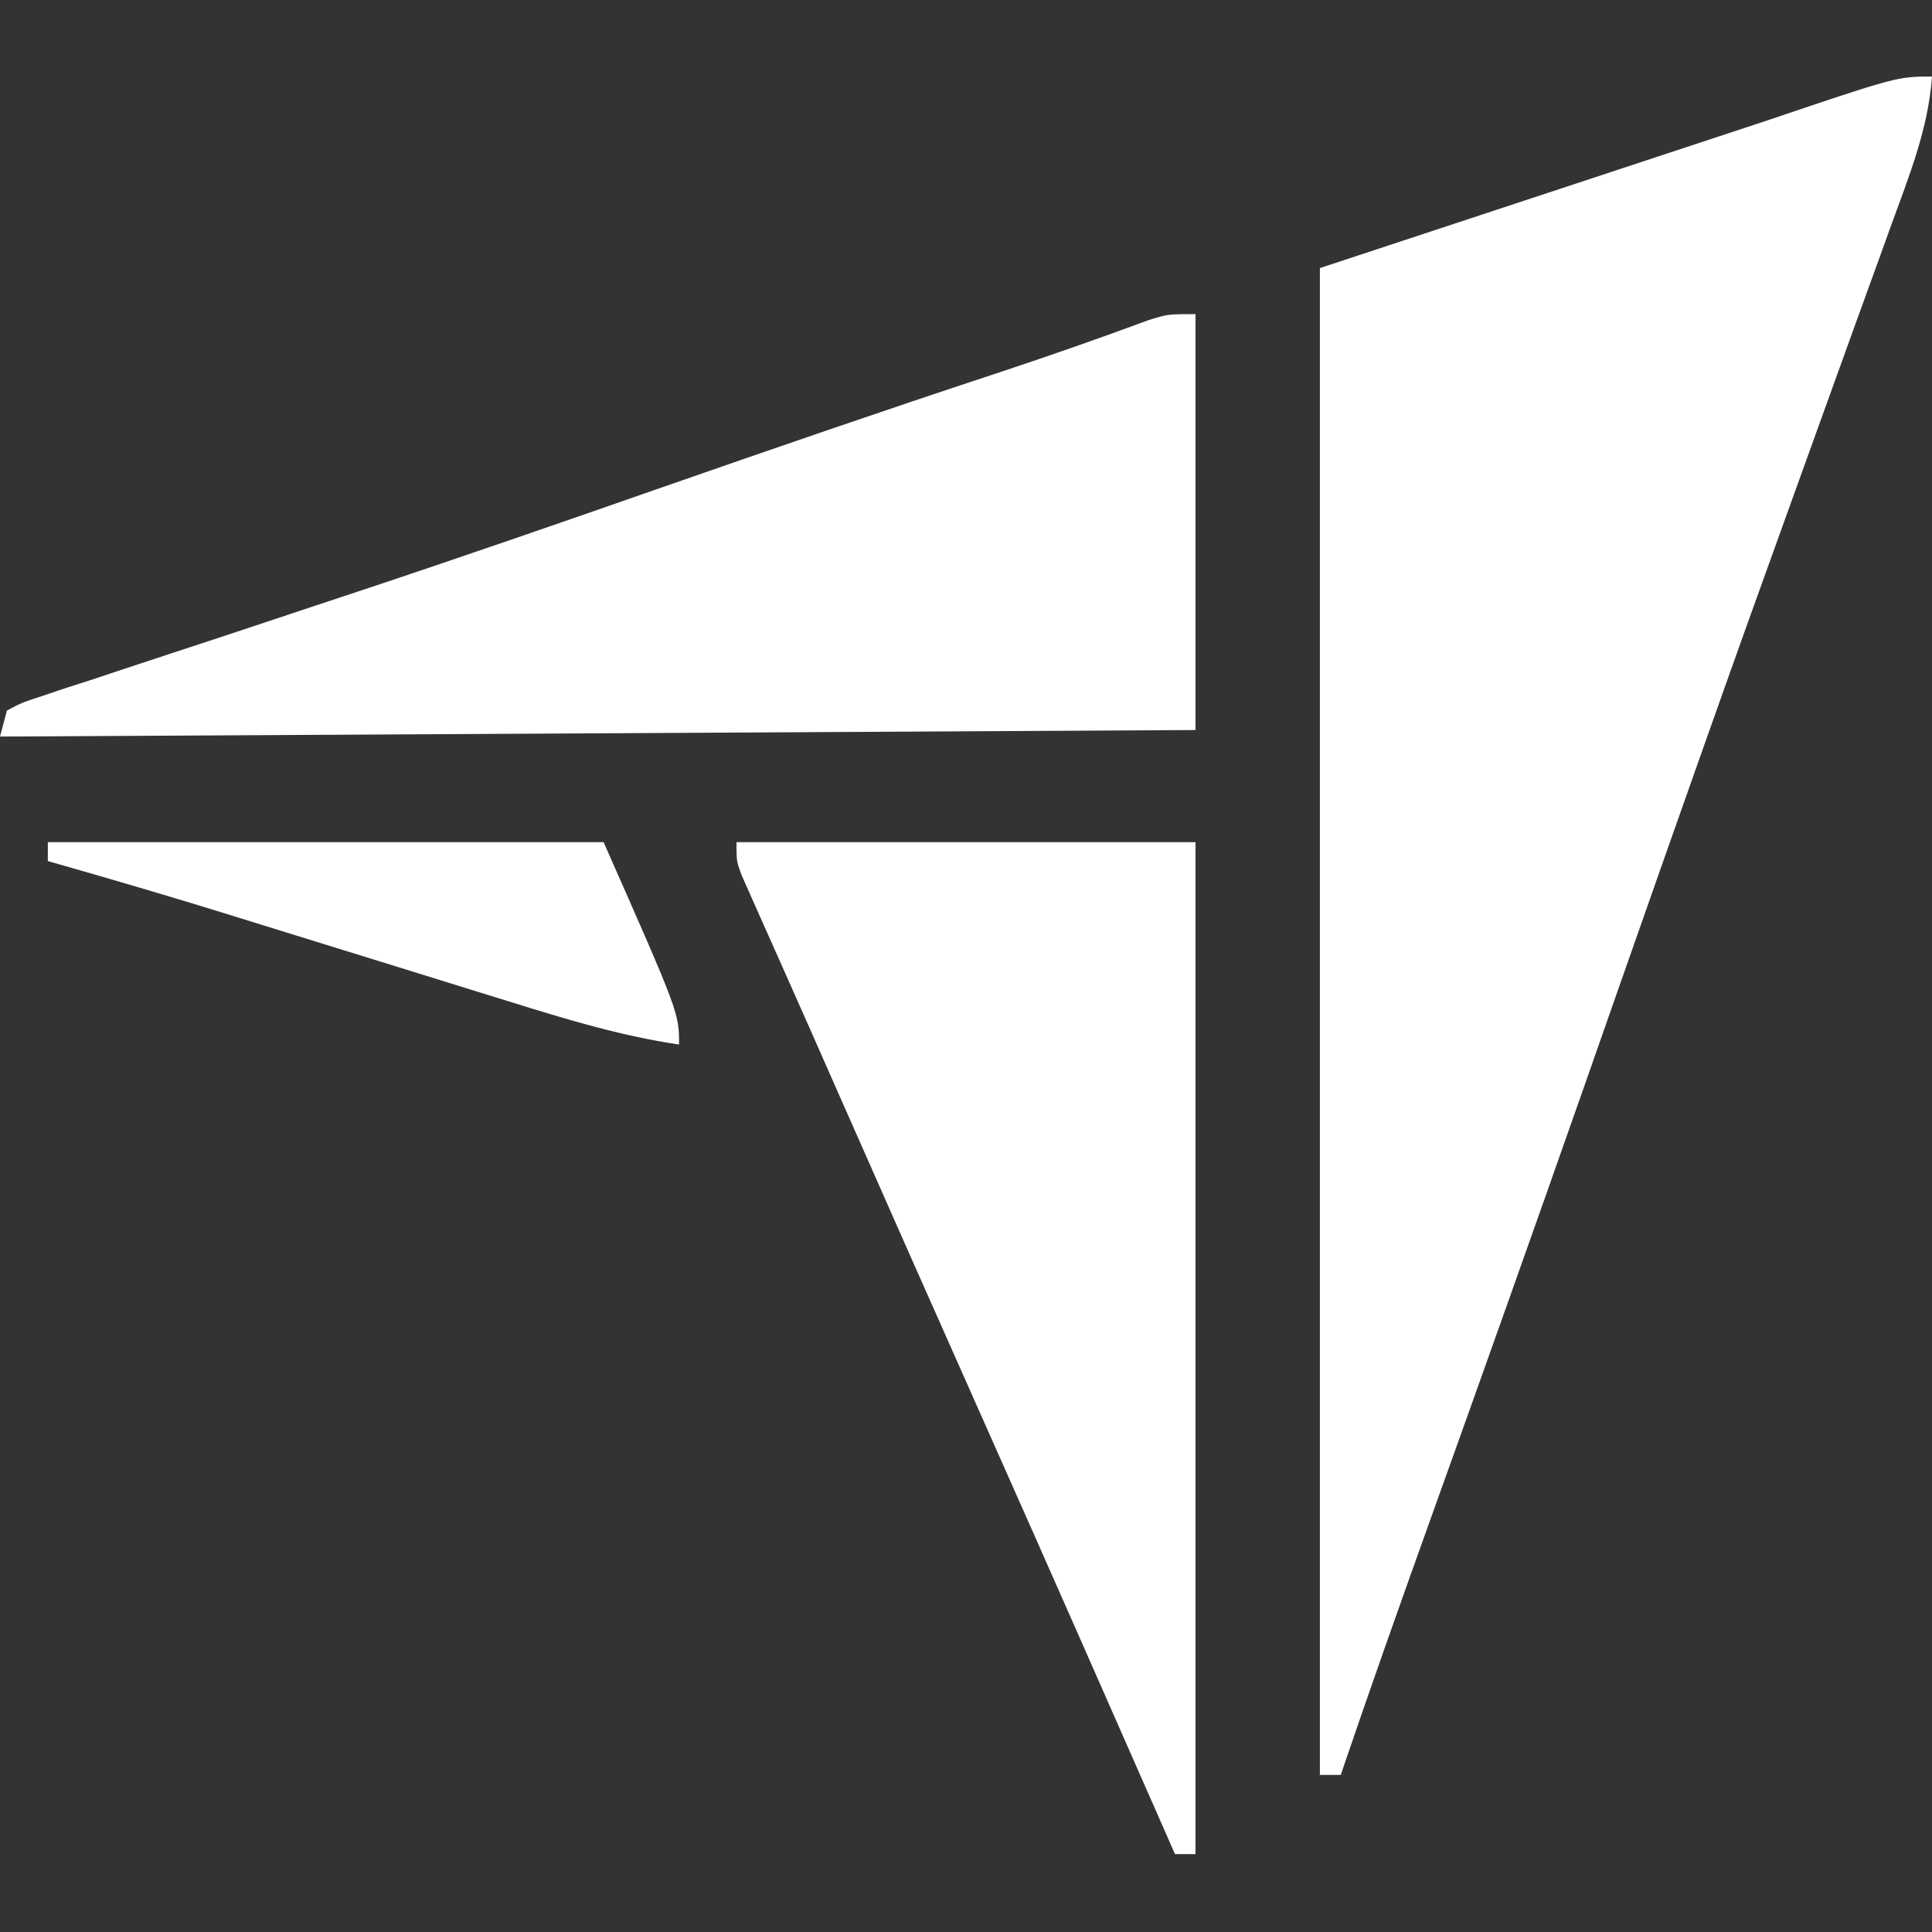 <svg width="29" height="29" viewBox="0 0 29 29" fill="none" xmlns="http://www.w3.org/2000/svg">
<rect x="0" y="0" width="29" height="29" fill="#333333" stroke="none"/>
<path d="M29 1.149C28.945 1.928 28.657 2.641 28.389 3.376C28.337 3.52 28.285 3.665 28.233 3.809C28.122 4.115 28.012 4.421 27.9 4.727C27.726 5.208 27.552 5.689 27.379 6.17C27.178 6.727 26.978 7.283 26.777 7.84C26.392 8.905 26.01 9.971 25.633 11.038C25.605 11.116 25.578 11.193 25.55 11.272C25.181 12.313 24.815 13.355 24.449 14.397C24.406 14.519 24.363 14.641 24.32 14.764C24.299 14.825 24.277 14.886 24.255 14.95C24.211 15.075 24.167 15.2 24.123 15.326C24.101 15.388 24.079 15.451 24.057 15.515C24.024 15.61 24.024 15.61 23.99 15.706C23.923 15.895 23.857 16.085 23.791 16.274C23.017 18.48 22.233 20.683 21.443 22.885C20.995 24.135 20.552 25.386 20.125 26.642C20.022 26.642 19.918 26.642 19.812 26.642C19.812 19.178 19.812 11.714 19.812 4.024C22.017 3.296 24.222 2.569 26.494 1.819C28.478 1.149 28.478 1.149 29 1.149Z" fill="white"/>
<path d="M17.945 4.715C17.945 6.775 17.945 8.835 17.945 10.958C12.024 10.99 6.101 11.022 0 11.056C0.034 10.927 0.068 10.798 0.104 10.665C0.328 10.547 0.328 10.547 0.631 10.448C0.745 10.409 0.859 10.371 0.977 10.331C1.103 10.291 1.229 10.25 1.358 10.209C1.491 10.164 1.623 10.12 1.756 10.076C2.041 9.981 2.326 9.887 2.611 9.794C3.063 9.647 3.514 9.497 3.965 9.347C4.04 9.322 4.116 9.296 4.194 9.271C4.348 9.219 4.501 9.168 4.655 9.117C4.89 9.039 5.124 8.961 5.358 8.884C6.882 8.378 8.398 7.853 9.913 7.324C11.573 6.746 13.235 6.172 14.906 5.621C15.69 5.362 16.468 5.092 17.24 4.805C17.531 4.715 17.531 4.715 17.945 4.715Z" fill="white"/>
<path d="M11.055 12.641C13.329 12.641 15.603 12.641 17.945 12.641C17.945 17.654 17.945 22.666 17.945 27.831C17.844 27.831 17.742 27.831 17.637 27.831C17.591 27.727 17.545 27.623 17.498 27.515C16.601 25.475 15.702 23.436 14.796 21.4C14.015 19.646 13.237 17.892 12.463 16.136C12.282 15.725 12.101 15.314 11.918 14.904C11.835 14.718 11.752 14.532 11.67 14.346C11.571 14.124 11.472 13.902 11.373 13.68C11.33 13.584 11.288 13.487 11.244 13.389C11.207 13.306 11.17 13.223 11.132 13.137C11.055 12.927 11.055 12.927 11.055 12.641Z" fill="white"/>
<path d="M0.718 12.641C3.471 12.641 6.224 12.641 9.06 12.641C10.193 15.204 10.193 15.204 10.193 15.679C9.31 15.548 8.478 15.294 7.634 15.03C7.487 14.985 7.34 14.939 7.193 14.894C6.807 14.775 6.422 14.655 6.037 14.535C5.424 14.344 4.81 14.155 4.196 13.965C3.985 13.899 3.774 13.833 3.562 13.768C2.618 13.474 1.67 13.196 0.718 12.925C0.718 12.832 0.718 12.737 0.718 12.641Z" fill="white"/>
</svg>
